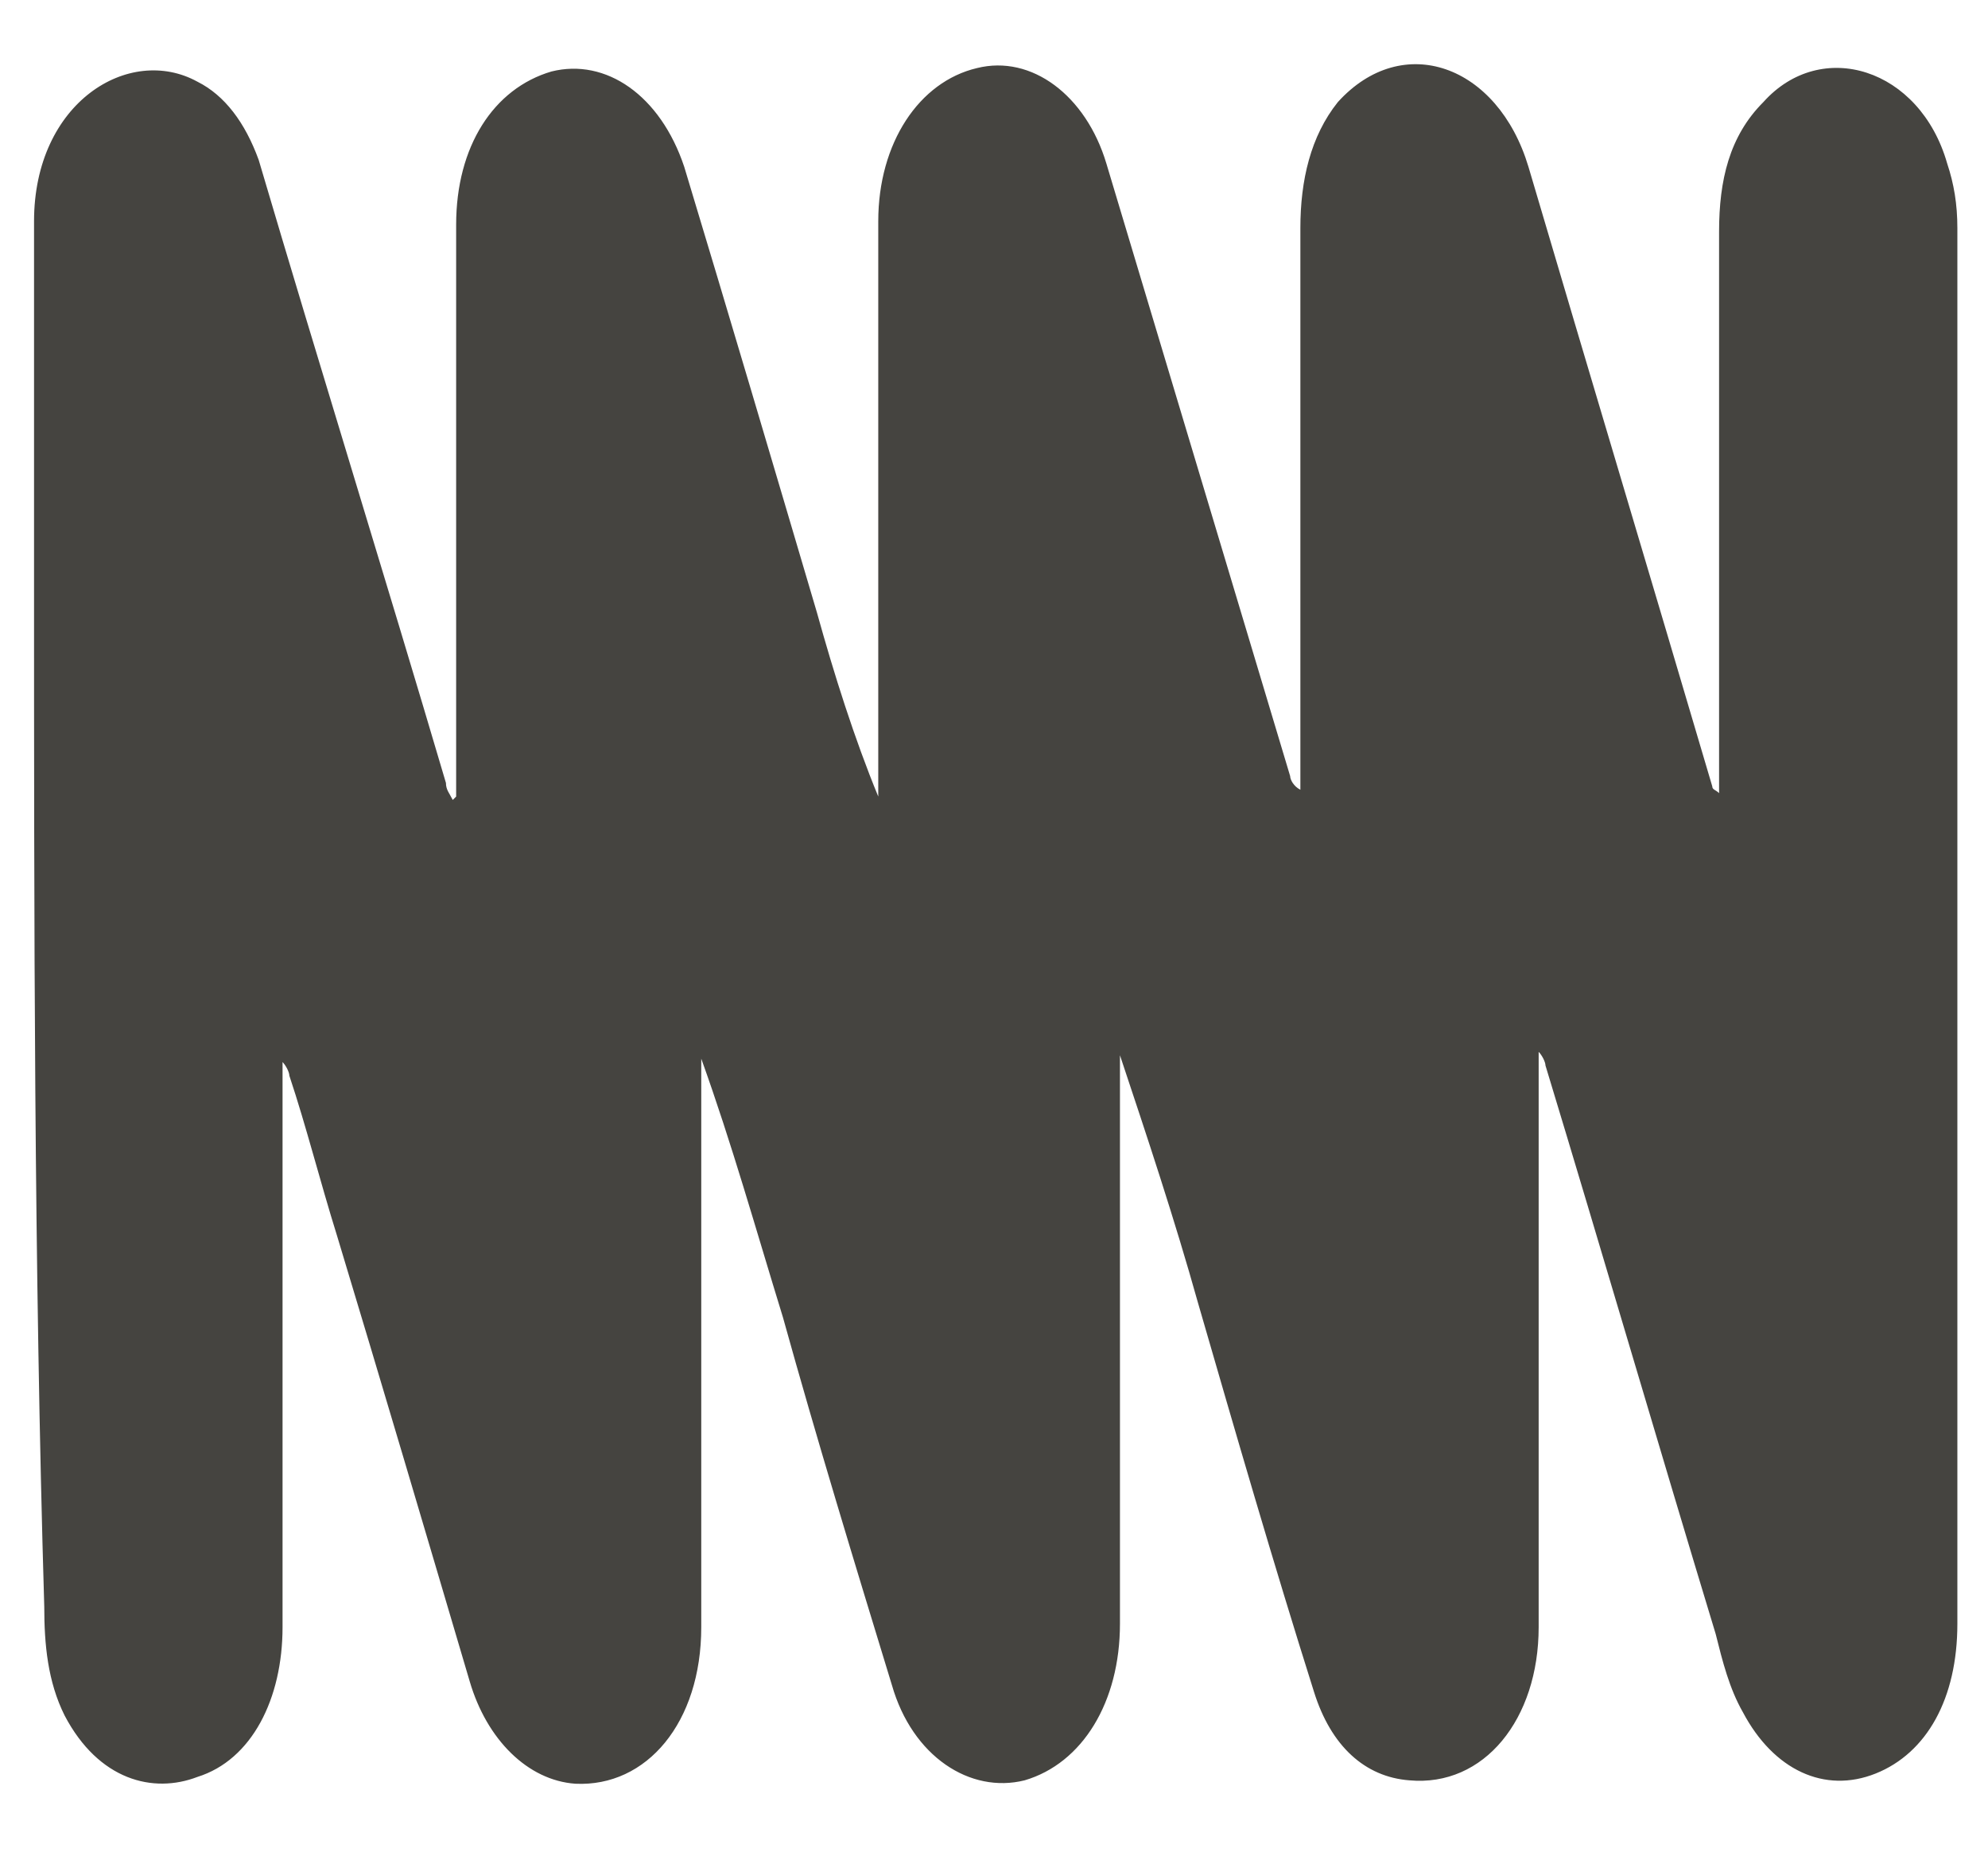<?xml version="1.0" encoding="UTF-8"?>
<!-- Generator: Adobe Illustrator 27.7.0, SVG Export Plug-In . SVG Version: 6.00 Build 0)  -->
<svg xmlns="http://www.w3.org/2000/svg" xmlns:xlink="http://www.w3.org/1999/xlink" version="1.1" id="Isolation_Mode" x="0px" y="0px" viewBox="0 0 58.4 54.4" style="enable-background:new 0 0 58.4 54.4;" xml:space="preserve">
<style type="text/css">
	.st0{fill:#454440;}
</style>
<g>
	<path class="st0" d="M13.4,23.4c0-0.3,0-0.5,0-0.8c0-5.3,0-10.7,0-16c0-2.3,1.1-4,2.8-4.5c1.6-0.4,3.2,0.7,3.9,2.8   c1.3,4.3,2.6,8.7,3.9,13.1c0.5,1.8,1.1,3.7,1.8,5.4c0-0.3,0-0.6,0-1c0-5.3,0-10.6,0-15.9c0-2.3,1.2-4.1,2.9-4.5   c1.6-0.4,3.2,0.8,3.8,2.8c1.8,6,3.6,12,5.4,18c0,0.1,0.1,0.3,0.3,0.4c0-0.3,0-0.5,0-0.8c0-5.2,0-10.5,0-15.7c0-1.4,0.3-2.7,1.1-3.7   c1.9-2.1,4.7-1.1,5.6,1.9c1.8,6.1,3.6,12.1,5.4,18.2c0,0.1,0.1,0.1,0.2,0.2c0-0.3,0-0.7,0-1c0-5.2,0-10.3,0-15.5   c0-1.5,0.3-2.8,1.3-3.8c1.7-1.9,4.6-1,5.4,1.8c0.2,0.6,0.3,1.2,0.3,1.9c0,13.7,0,27.3,0,41c0,2.2-0.9,3.8-2.4,4.4   c-1.5,0.6-3-0.1-3.9-1.8c-0.4-0.7-0.6-1.5-0.8-2.3c-1.7-5.6-3.3-11.1-5-16.7c0-0.1-0.1-0.3-0.2-0.4c0,0.2,0,0.4,0,0.6   c0,5.4,0,10.8,0,16.3c0,2.7-1.6,4.7-3.8,4.5c-1.3-0.1-2.3-1-2.8-2.6c-1.2-3.8-2.3-7.6-3.4-11.4c-0.7-2.5-1.5-4.9-2.3-7.3   c0,0.8,0,1.7,0,2.5c0,4.7,0,9.4,0,14.2c0,2.3-1.1,4.1-2.8,4.6c-1.6,0.4-3.3-0.7-3.9-2.8c-1.1-3.6-2.2-7.2-3.2-10.8   c-0.8-2.6-1.5-5.1-2.4-7.6c0,0.3,0,0.5,0,0.8c0,5.3,0,10.6,0,15.9c0,2.8-1.6,4.7-3.7,4.6c-1.4-0.1-2.6-1.3-3.1-3   c-1.3-4.4-2.6-8.8-3.9-13.1c-0.5-1.6-0.9-3.2-1.4-4.7c0-0.1-0.1-0.3-0.2-0.4c0,0.2,0,0.4,0,0.6c0,5.3,0,10.7,0,16   c0,2.1-0.9,3.9-2.5,4.4c-1.3,0.5-2.9,0.1-3.9-1.8c-0.5-1-0.6-2.1-0.6-3.2C1,37.1,1,27,1,16.8C1,13.4,1,10,1,6.5   C1,3,3.8,1.3,5.8,2.4c0.8,0.4,1.4,1.2,1.8,2.3c1.8,6.1,3.7,12.2,5.5,18.3c0,0.2,0.1,0.3,0.2,0.5C13.3,23.5,13.3,23.5,13.4,23.4z"></path>
</g>
</svg>
